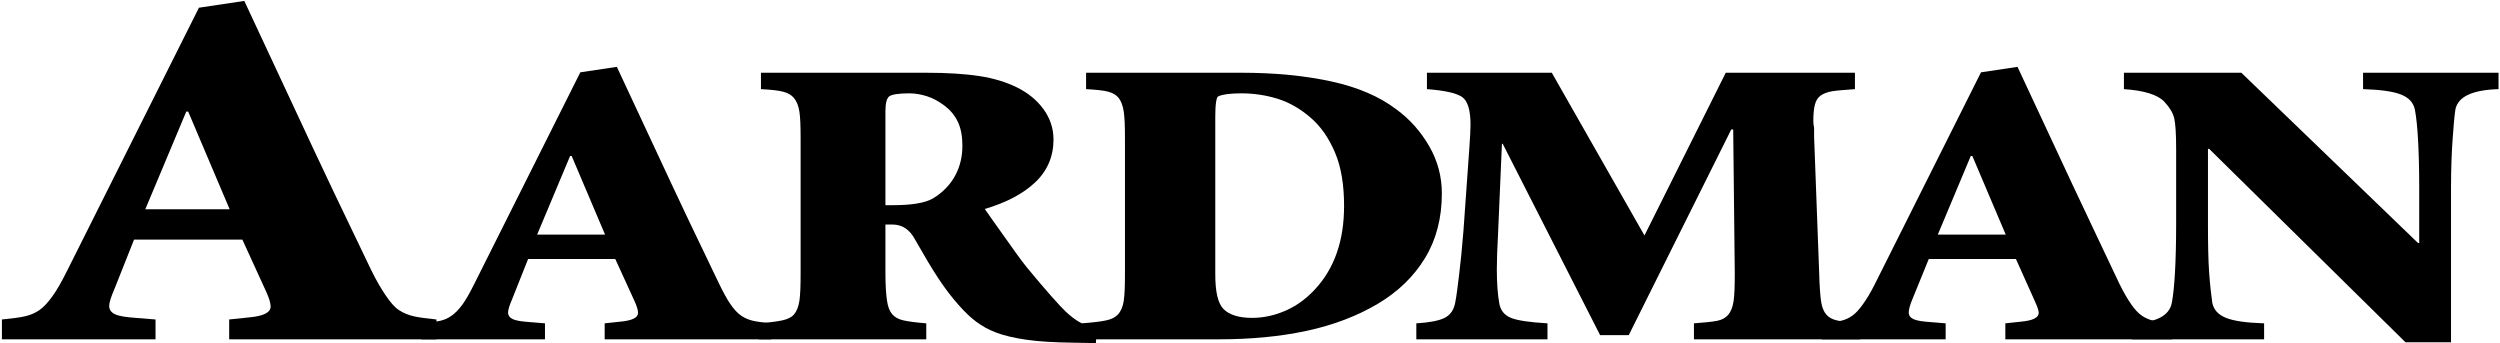 <?xml version="1.0" encoding="UTF-8" standalone="no"?>
<!-- Created with Inkscape (http://www.inkscape.org/) -->

<svg
   xmlns:dc="http://purl.org/dc/elements/1.1/"
   xmlns:cc="http://creativecommons.org/ns#"
   xmlns:rdf="http://www.w3.org/1999/02/22-rdf-syntax-ns#"
   xmlns:svg="http://www.w3.org/2000/svg"
   xmlns="http://www.w3.org/2000/svg"
   xmlns:sodipodi="http://sodipodi.sourceforge.net/DTD/sodipodi-0.dtd"
   xmlns:inkscape="http://www.inkscape.org/namespaces/inkscape"
   width="970.854"
   height="133.296"
   viewBox="0 0 970.854 133.296"
   id="svg2"
   version="1.1"
   inkscape:version="0.91 r13725"
   sodipodi:docname="Aardman_2006_logo.svg">
  <defs
     id="defs4">
    <clipPath
       id="clipPath3213">
      <path
         id="path3215"
         d="m 243.957,99 91.543,0 0,67.906 -91.543,0 0,-67.906 z"
         inkscape:connector-curvature="0" />
    </clipPath>
  </defs>
  <sodipodi:namedview
     id="base"
     pagecolor="#ffffff"
     bordercolor="#666666"
     borderopacity="1.0"
     inkscape:pageopacity="0.0"
     inkscape:pageshadow="2"
     inkscape:zoom="2"
     inkscape:cx="896.3622"
     inkscape:cy="124.90433"
     inkscape:document-units="px"
     inkscape:current-layer="layer2"
     showgrid="false"
     fit-margin-top="0"
     fit-margin-left="0"
     fit-margin-right="0"
     fit-margin-bottom="0"
     units="px"
     inkscape:window-width="1366"
     inkscape:window-height="709"
     inkscape:window-x="-8"
     inkscape:window-y="-8"
     inkscape:window-maximized="1" />
  <g
     inkscape:label="Layer 1"
     inkscape:groupmode="layer"
     id="layer1"
     transform="translate(-2.3172986e-6,2.1339844e-5)">
    <g
       transform="matrix(3.277,0,0,-3.277,240.175,379.364)"
       id="g3289"
       style="fill:#000000">
      <path
         inkscape:connector-curvature="0"
         d="m -22.103,-0.521 0,-35.854"
         id="path3291"
         style="fill:#000000;fill-opacity:1;fill-rule:nonzero;stroke:none" />
    </g>
  </g>
  <g
     inkscape:groupmode="layer"
     id="layer2"
     inkscape:label="Layer 2"
     transform="translate(-2.3172986e-6,2.1339844e-5)">
    <path
       style="font-style:normal;font-variant:normal;font-weight:900;font-stretch:normal;font-size:33.755px;line-height:0%;font-family:Minion-Black;-inkscape-font-specification:'Minion-Black Heavy';text-align:start;letter-spacing:0px;word-spacing:0px;writing-mode:lr-tb;text-anchor:start;fill:#000000;fill-opacity:1;stroke:none"
       d="M 94.868,0.358 77.256,2.995 25.93,105.409 c -2.046,4.087 -3.785,7.158 -5.491,9.531 -1.706,2.375 -3.404,4.292 -5.114,5.476 -1.708,1.184 -3.634,1.971 -5.681,2.433 -2.048,0.462 -4.973,0.823 -8.901,1.217 l 0,7.706 59.657,0 0,-7.706 -7.575,-0.611 c -3.929,-0.265 -6.608,-0.696 -8.145,-1.42 -1.536,-0.724 -2.272,-1.792 -2.272,-3.245 -4.5e-5,-1.315 0.719,-3.525 2.084,-6.692 l 7.575,-19.064 42.045,0 9.28,20.281 c 1.199,2.634 1.705,4.49 1.705,5.678 -1.4e-4,2.373 -2.696,3.732 -8.333,4.259 l -7.766,0.81 0,7.707 80.491,0 0,-7.707 c -3.757,-0.394 -6.664,-0.754 -8.712,-1.216 -2.048,-0.461 -4.078,-1.249 -5.87,-2.434 -1.792,-1.184 -3.406,-3.173 -5.114,-5.678 -1.709,-2.507 -3.634,-5.722 -5.682,-9.938 -3.924,-8.175 -8.739,-18.14 -14.204,-29.609 -5.467,-11.467 -11.299,-23.935 -17.614,-37.518 L 94.868,0.356 Z M 72.33,43.352 l 0.758,0 16.098,37.922 -32.765,0 15.908,-37.922 z"
       id="path3128"
       inkscape:connector-curvature="0" />
    <path
       style="font-style:normal;font-variant:normal;font-weight:900;font-stretch:normal;font-size:33.755px;line-height:0%;font-family:Minion-Black;-inkscape-font-specification:'Minion-Black Heavy';text-align:start;letter-spacing:0px;word-spacing:0px;writing-mode:lr-tb;text-anchor:start;fill:#000000;fill-opacity:1;stroke:none"
       d="m 239.544,25.96 -14.182,2.123 -41.325,82.462 c -1.649,3.291 -3.048,5.763 -4.422,7.675 -1.374,1.911 -2.894,3.455 -4.27,4.409 -1.376,0.954 -2.774,1.587 -4.422,1.959 -1.649,0.373 -4.157,0.662 -7.32,0.98 l 0,6.205 48.035,0 0,-6.205 -5.947,-0.49 c -3.163,-0.214 -5.32,-0.56 -6.557,-1.143 -1.238,-0.583 -1.83,-1.443 -1.83,-2.613 -4e-5,-1.059 0.578,-2.839 1.677,-5.389 l 6.1,-15.349 33.853,0 7.472,16.329 c 0.965,2.122 1.372,3.617 1.372,4.572 -1.4e-4,1.911 -2.323,3.005 -6.862,3.429 l -6.1,0.653 0,6.205 64.657,0 0,-6.205 c -3.025,-0.317 -5.366,-0.607 -7.015,-0.98 -1.649,-0.373 -3.132,-1.006 -4.575,-1.959 -1.443,-0.954 -2.894,-2.554 -4.27,-4.572 -1.376,-2.018 -2.774,-4.606 -4.422,-8.001 -3.159,-6.582 -7.036,-14.607 -11.437,-23.84 -4.401,-9.234 -9.097,-19.273 -14.182,-30.209 L 239.544,25.961 Z m -18.147,34.618 0.61,0 12.962,30.535 -26.381,0 12.809,-30.535 z"
       id="path3130"
       inkscape:connector-curvature="0" />
    <path
       style="font-style:normal;font-variant:normal;font-weight:900;font-stretch:normal;font-size:33.755px;line-height:0%;font-family:Minion-Black;-inkscape-font-specification:'Minion-Black Heavy';text-align:start;letter-spacing:0px;word-spacing:0px;writing-mode:lr-tb;text-anchor:start;fill:#000000;fill-opacity:1;stroke:none"
       d="m 295.509,28.246 0,6.368 c 3.851,0.211 6.683,0.502 8.54,0.98 1.856,0.478 3.24,1.228 4.27,2.449 1.03,1.221 1.791,3.053 2.135,5.389 0.344,2.336 0.457,5.723 0.457,10.287 l 0,52.58 c 0,4.564 -0.114,8.062 -0.457,10.451 -0.344,2.389 -1.105,4.221 -2.135,5.389 -1.03,1.168 -2.58,1.862 -4.575,2.286 -1.995,0.424 -5.026,0.826 -9.15,1.143 l 0,6.205 65.114,0 0,-6.205 c -3.985,-0.317 -6.919,-0.719 -8.845,-1.143 -1.926,-0.424 -3.393,-1.228 -4.422,-2.449 -1.03,-1.221 -1.638,-2.89 -1.982,-5.225 -0.344,-2.336 -0.61,-5.886 -0.61,-10.451 l 0,-19.105 2.745,0 c 3.713,5.3e-5 6.632,1.893 8.692,5.715 3.436,6.048 6.386,11.042 8.997,15.023 2.611,3.981 5.33,7.537 8.082,10.614 2.337,2.653 4.578,4.776 6.71,6.368 2.131,1.592 4.685,3.078 7.777,4.246 3.092,1.168 6.999,2.086 11.742,2.776 4.742,0.69 10.86,1.036 18.147,1.143 l 8.845,0.163 0.305,-5.552 c -2.471,-0.638 -4.548,-1.442 -6.405,-2.449 -1.856,-1.007 -3.717,-2.441 -5.642,-4.246 -2.337,-2.229 -7.385,-7.854 -14.944,-16.982 -2.748,-3.398 -5.612,-7.519 -8.845,-12.083 -3.232,-4.564 -5.838,-8.124 -7.625,-10.777 8.252,-2.442 14.776,-5.83 19.519,-10.287 4.742,-4.457 7.167,-10.073 7.167,-16.656 -9e-5,-4.457 -1.351,-8.363 -3.965,-11.92 -2.614,-3.557 -6.126,-6.369 -10.522,-8.491 -3.99,-1.911 -8.684,-3.397 -14.182,-4.246 -5.498,-0.849 -12.492,-1.306 -20.739,-1.306 l -64.199,0 z m 57.642,8.001 c 2.202,1.57e-4 4.525,0.399 6.862,1.143 2.337,0.743 4.579,2 6.71,3.592 2.131,1.592 3.88,3.552 5.185,6.205 1.305,2.653 1.83,5.859 1.83,9.471 -8e-5,4.137 -0.889,7.927 -2.745,11.43 -1.856,3.503 -4.707,6.539 -8.692,8.981 -3.159,1.804 -8.406,2.613 -15.554,2.613 l -2.897,0 0,-36.577 c -5e-5,-3.184 0.562,-5.025 1.525,-5.715 0.963,-0.69 3.519,-1.143 7.777,-1.143 z"
       id="path3132"
       inkscape:connector-curvature="0" />
    <path
       style="font-style:normal;font-variant:normal;font-weight:900;font-stretch:normal;font-size:33.755px;line-height:0%;font-family:Minion-Black;-inkscape-font-specification:'Minion-Black Heavy';text-align:start;letter-spacing:0px;word-spacing:0px;writing-mode:lr-tb;text-anchor:start;fill:#000000;fill-opacity:1;stroke:none"
       d="m 421.772,28.246 0,6.368 c 3.847,0.211 6.752,0.502 8.54,0.98 1.787,0.478 3.154,1.228 4.117,2.449 0.963,1.221 1.638,3.053 1.982,5.389 0.344,2.336 0.457,5.723 0.457,10.287 l 0,52.58 c -9e-5,4.564 -0.114,8.062 -0.457,10.451 -0.344,2.389 -1.188,4.221 -2.287,5.389 -1.099,1.168 -2.582,1.862 -4.575,2.286 -1.993,0.424 -5.192,0.826 -9.455,1.143 l 0,6.205 53.22,0 c 12.233,0 23.558,-1.037 34.006,-3.266 10.448,-2.229 19.697,-5.779 27.601,-10.451 7.903,-4.671 14.053,-10.581 18.452,-17.799 4.398,-7.217 6.557,-15.594 6.557,-25.147 -2.3e-4,-6.475 -1.583,-12.556 -4.88,-18.289 -3.297,-5.732 -7.582,-10.547 -12.809,-14.37 -6.595,-4.988 -14.905,-8.548 -25.009,-10.777 -10.104,-2.229 -21.89,-3.429 -35.226,-3.429 l -60.234,0 z m 60.234,8.001 c 4.812,1.57e-4 9.578,0.689 14.182,2.123 4.604,1.434 8.891,3.952 12.809,7.348 3.918,3.397 7.049,7.875 9.455,13.553 2.406,5.679 3.507,12.565 3.507,20.738 -9e-5,13.375 -3.711,24.099 -11.132,32.168 -3.302,3.609 -7.024,6.418 -11.284,8.328 -4.26,1.91 -8.728,2.939 -13.267,2.939 -5.223,0 -8.934,-1.2 -11.132,-3.429 -2.198,-2.229 -3.202,-6.76 -3.202,-13.553 l 0,-61.071 c -5e-5,-2.442 0.099,-4.335 0.305,-5.715 0.206,-1.38 0.504,-2.182 0.915,-2.286 1.649,-0.745 4.582,-1.143 8.845,-1.143 z"
       id="path3134"
       inkscape:connector-curvature="0" />
    <path
       style="font-style:normal;font-variant:normal;font-weight:900;font-stretch:normal;font-size:33.755px;line-height:0%;font-family:Minion-Black;-inkscape-font-specification:'Minion-Black Heavy';text-align:start;letter-spacing:0px;word-spacing:0px;writing-mode:lr-tb;text-anchor:start;fill:#000000;fill-opacity:1;stroke:none"
       d="m 554.136,28.246 0,6.368 c 7.01,0.531 11.593,1.564 13.724,3.103 2.131,1.539 3.202,5.047 3.202,10.777 0,2.018 -0.181,5.055 -0.457,8.981 l -2.287,32.168 c -0.55,6.9 -1.128,12.523 -1.677,16.982 -0.55,4.459 -0.975,8.181 -1.525,10.94 -0.55,2.867 -1.917,4.764 -4.117,5.878 -2.2,1.114 -5.895,1.805 -10.979,2.123 l 0,6.205 50.932,0 0,-6.205 c -6.872,-0.424 -11.57,-1.062 -14.182,-2.123 -2.611,-1.061 -4.159,-3.012 -4.575,-5.878 -0.55,-3.077 -0.915,-7.484 -0.915,-12.9 0,-3.926 0.181,-8.294 0.457,-13.39 l 1.525,-35.434 0.305,0 37.818,74.297 11.132,0 39.8,-79.849 0.762,0 0.61,56.009 c -10e-5,4.671 -0.114,8.226 -0.457,10.614 -0.344,2.387 -1.105,4.221 -2.135,5.389 -1.03,1.168 -2.414,1.914 -4.27,2.286 -1.856,0.373 -4.873,0.662 -8.997,0.98 l 0,6.205 64.504,0 0,-6.205 c -4.124,-0.317 -7.141,-0.719 -8.997,-1.143 -1.856,-0.424 -3.155,-1.17 -4.117,-2.286 -0.963,-1.116 -1.639,-2.723 -1.982,-4.899 -0.344,-2.175 -0.624,-5.845 -0.762,-10.94 l -1.982,-53.233 c -9e-5,-0.849 -9e-5,-2.049 0,-3.429 -0.139,-0.849 -0.305,-1.597 -0.305,-2.449 -1.8e-4,-2.76 0.196,-4.939 0.61,-6.532 0.413,-1.592 1.188,-2.85 2.287,-3.592 1.099,-0.742 2.566,-1.314 4.422,-1.633 1.856,-0.319 4.859,-0.499 8.845,-0.816 l 0,-6.368 -50.17,0 -31.566,63.193 -35.988,-63.193 -48.492,0 z"
       id="path3136"
       inkscape:connector-curvature="0" />
    <path
       style="font-style:normal;font-variant:normal;font-weight:900;font-stretch:normal;font-size:33.755px;line-height:0%;font-family:Minion-Black;-inkscape-font-specification:'Minion-Black Heavy';text-align:start;letter-spacing:0px;word-spacing:0px;writing-mode:lr-tb;text-anchor:start;fill:#000000;fill-opacity:1;stroke:none"
       d="m 783.484,25.96 -14.182,2.123 -41.325,82.462 c -1.649,3.291 -3.201,5.763 -4.575,7.675 -1.374,1.911 -2.741,3.455 -4.117,4.409 -1.376,0.954 -2.774,1.587 -4.422,1.959 -1.649,0.373 -4.157,0.662 -7.32,0.98 l 0,6.205 48.035,0 0,-6.205 -5.947,-0.49 c -3.163,-0.214 -5.32,-0.56 -6.557,-1.143 -1.238,-0.583 -1.83,-1.443 -1.83,-2.613 0,-1.059 0.426,-2.839 1.525,-5.389 l 6.252,-15.349 33.853,0 7.32,16.329 c 0.965,2.122 1.525,3.617 1.525,4.572 -4e-5,1.911 -2.323,3.005 -6.862,3.429 l -6.1,0.653 0,6.205 64.657,0 0,-6.205 c -3.025,-0.317 -5.366,-0.607 -7.015,-0.98 -1.649,-0.373 -3.132,-1.006 -4.575,-1.959 -1.443,-0.954 -2.894,-2.554 -4.27,-4.572 -1.376,-2.018 -2.926,-4.606 -4.575,-8.001 -3.159,-6.582 -6.884,-14.607 -11.284,-23.84 -4.401,-9.234 -9.097,-19.273 -14.182,-30.209 L 783.484,25.961 Z m -18.147,34.618 0.61,0 12.962,30.535 -26.381,0 12.809,-30.535 z"
       id="path3138"
       inkscape:connector-curvature="0" />
    <path
       style="font-style:normal;font-variant:normal;font-weight:900;font-stretch:normal;font-size:33.755px;line-height:0%;font-family:Minion-Black;-inkscape-font-specification:'Minion-Black Heavy';text-align:start;letter-spacing:0px;word-spacing:0px;writing-mode:lr-tb;text-anchor:start;fill:#000000;fill-opacity:1;stroke:none"
       d="m 824.809,28.246 0,6.368 c 7.832,0.531 13.093,2.139 15.707,4.899 2.064,2.229 3.332,4.352 3.812,6.368 0.48,2.017 0.762,5.976 0.762,11.92 l 0,29.229 c -4e-5,7.642 -0.183,13.895 -0.457,18.778 -0.275,4.883 -0.67,8.89 -1.22,11.757 -0.965,5.096 -6.055,7.684 -15.402,8.001 l 0,6.205 51.237,0 0,-6.205 c -6.872,-0.211 -11.767,-0.902 -14.792,-2.123 -3.025,-1.221 -4.788,-3.119 -5.337,-5.878 -0.411,-2.867 -0.876,-6.874 -1.22,-11.757 -0.344,-4.883 -0.457,-11.137 -0.457,-18.778 l 0,-29.229 0.457,0 76.246,75.114 17.689,0 0,-59.928 c -1.4e-4,-7.645 0.265,-13.897 0.61,-18.778 0.344,-4.882 0.656,-8.727 1.067,-11.594 0.961,-5.095 6.601,-7.684 16.774,-8.001 l 0,-6.368 -52.61,0 0,6.368 c 6.876,0.211 11.769,0.902 14.792,2.123 3.022,1.221 4.783,3.119 5.337,5.878 0.549,2.867 0.945,6.712 1.22,11.594 0.275,4.882 0.457,11.134 0.457,18.778 l 0,21.391 -0.457,0 -68.621,-66.133 -45.595,0 z"
       id="path3140"
       inkscape:connector-curvature="0" />
  </g>
</svg>
